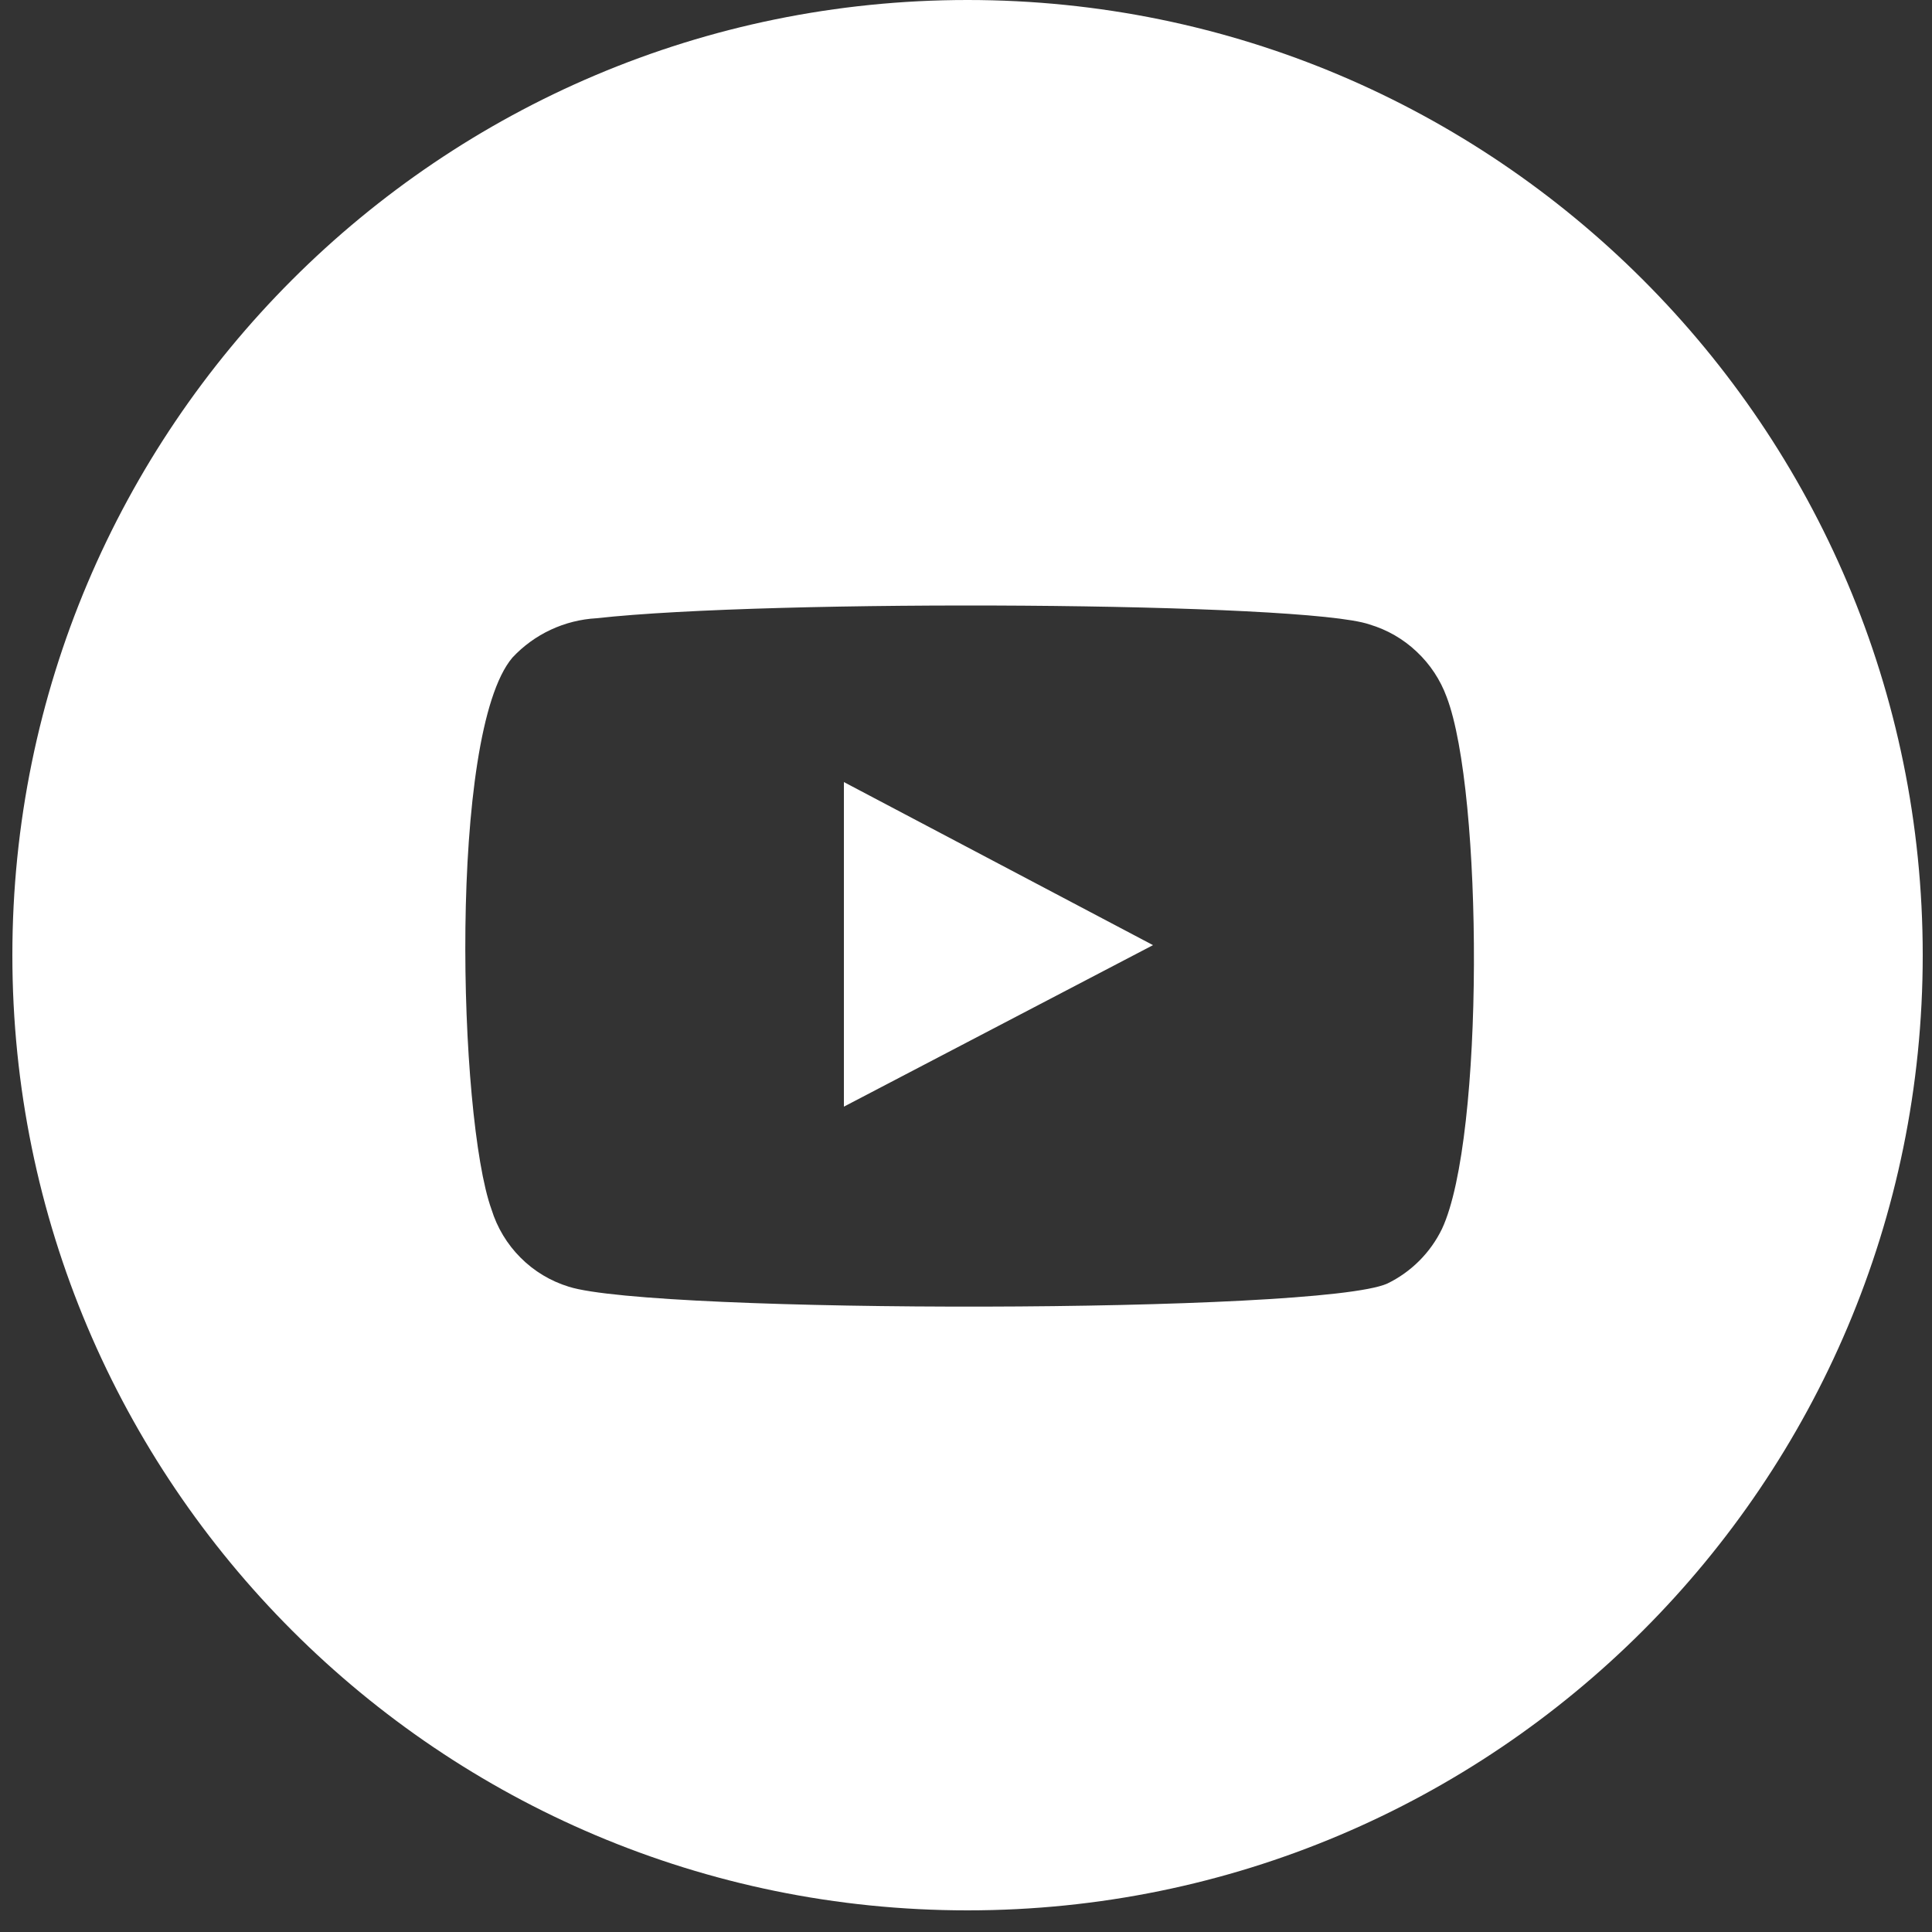 <?xml version="1.0" encoding="UTF-8"?>
<svg xmlns="http://www.w3.org/2000/svg" width="25" height="25" viewBox="0 0 25 25" fill="none">
  <rect x="0" y="0" width="25" height="25" fill="#333333" stroke="none"/>
  <g clip-path="url(#clip0_2180_38361)">
    <path fill-rule="evenodd" clip-rule="evenodd" d="M24.88 12.36C24.88 19.186 19.346 24.72 12.52 24.72C5.694 24.72 0.16 19.186 0.16 12.36C0.16 5.534 5.694 0 12.52 0C19.346 0 24.88 5.534 24.88 12.36ZM6.736 16.274C6.91 16.449 7.125 16.578 7.36 16.65C8.46 17 17.07 17 17.95 16.61C18.26 16.46 18.51 16.21 18.66 15.9C19.21 14.72 19.19 10.25 18.72 9.02C18.638 8.796 18.505 8.595 18.331 8.432C18.158 8.268 17.949 8.148 17.72 8.08C16.89 7.79 9.96 7.75 7.72 8C7.305 8.023 6.914 8.205 6.63 8.51C5.8 9.49 5.93 14.46 6.36 15.65C6.433 15.886 6.562 16.1 6.736 16.274ZM14.92 12.23L10.92 14.32V10.12L14.92 12.23Z" fill="white"></path>
  </g>
  <defs>
    <clipPath id="clip0_2180_38361">
      <rect width="24.72" height="24.72" fill="white" transform="translate(0.16)"></rect>
    </clipPath>
  </defs>
</svg>
